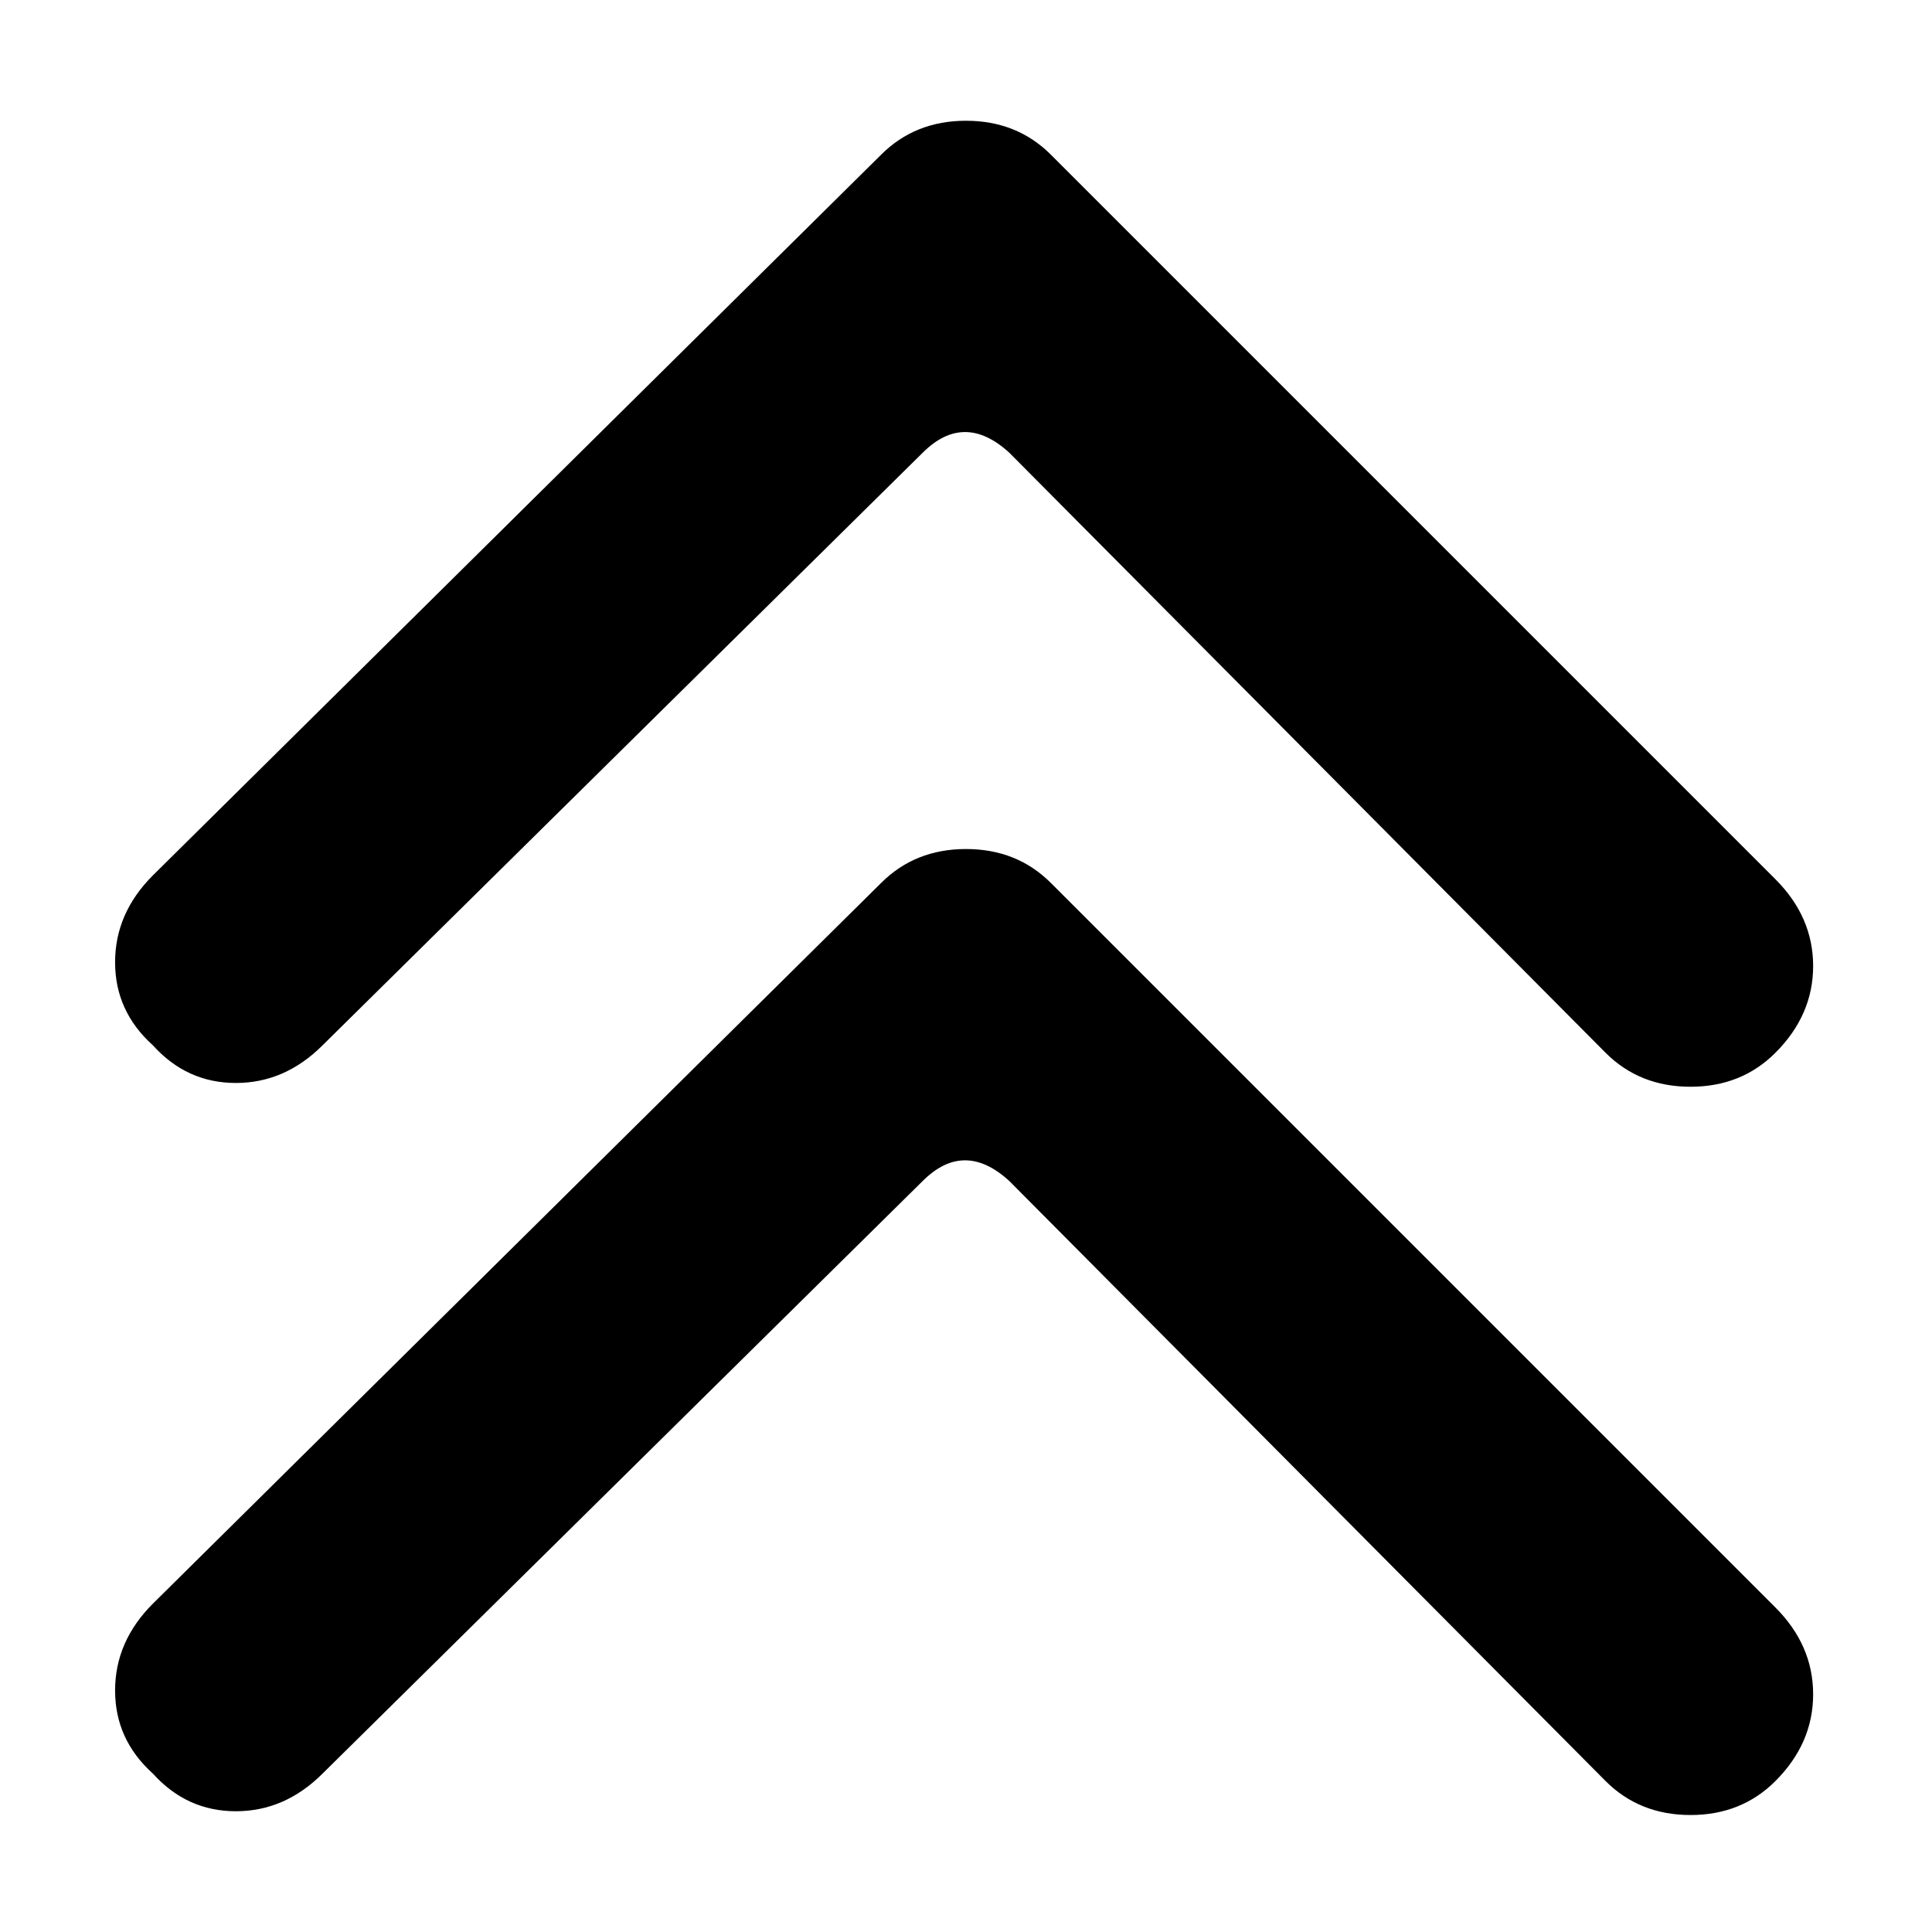 <svg xmlns="http://www.w3.org/2000/svg" viewBox="0 0 512 512">
	<path d="M267.5 120q-12-11-23 0l-159 157q-10 10-23 10t-22-10q-10-9-10-22t10-23l193-191q9-9 22.5-9t22.5 9l192 192q10 10 10 23t-10 23q-9 9-22.5 9t-22.5-9zm0 193q-12-11-23 0l-159 157q-10 10-23 10t-22-10q-10-9-10-22t10-23l193-191q9-9 22.5-9t22.5 9l192 192q10 10 10 23t-10 23q-9 9-22.5 9t-22.5-9z"/>
</svg>